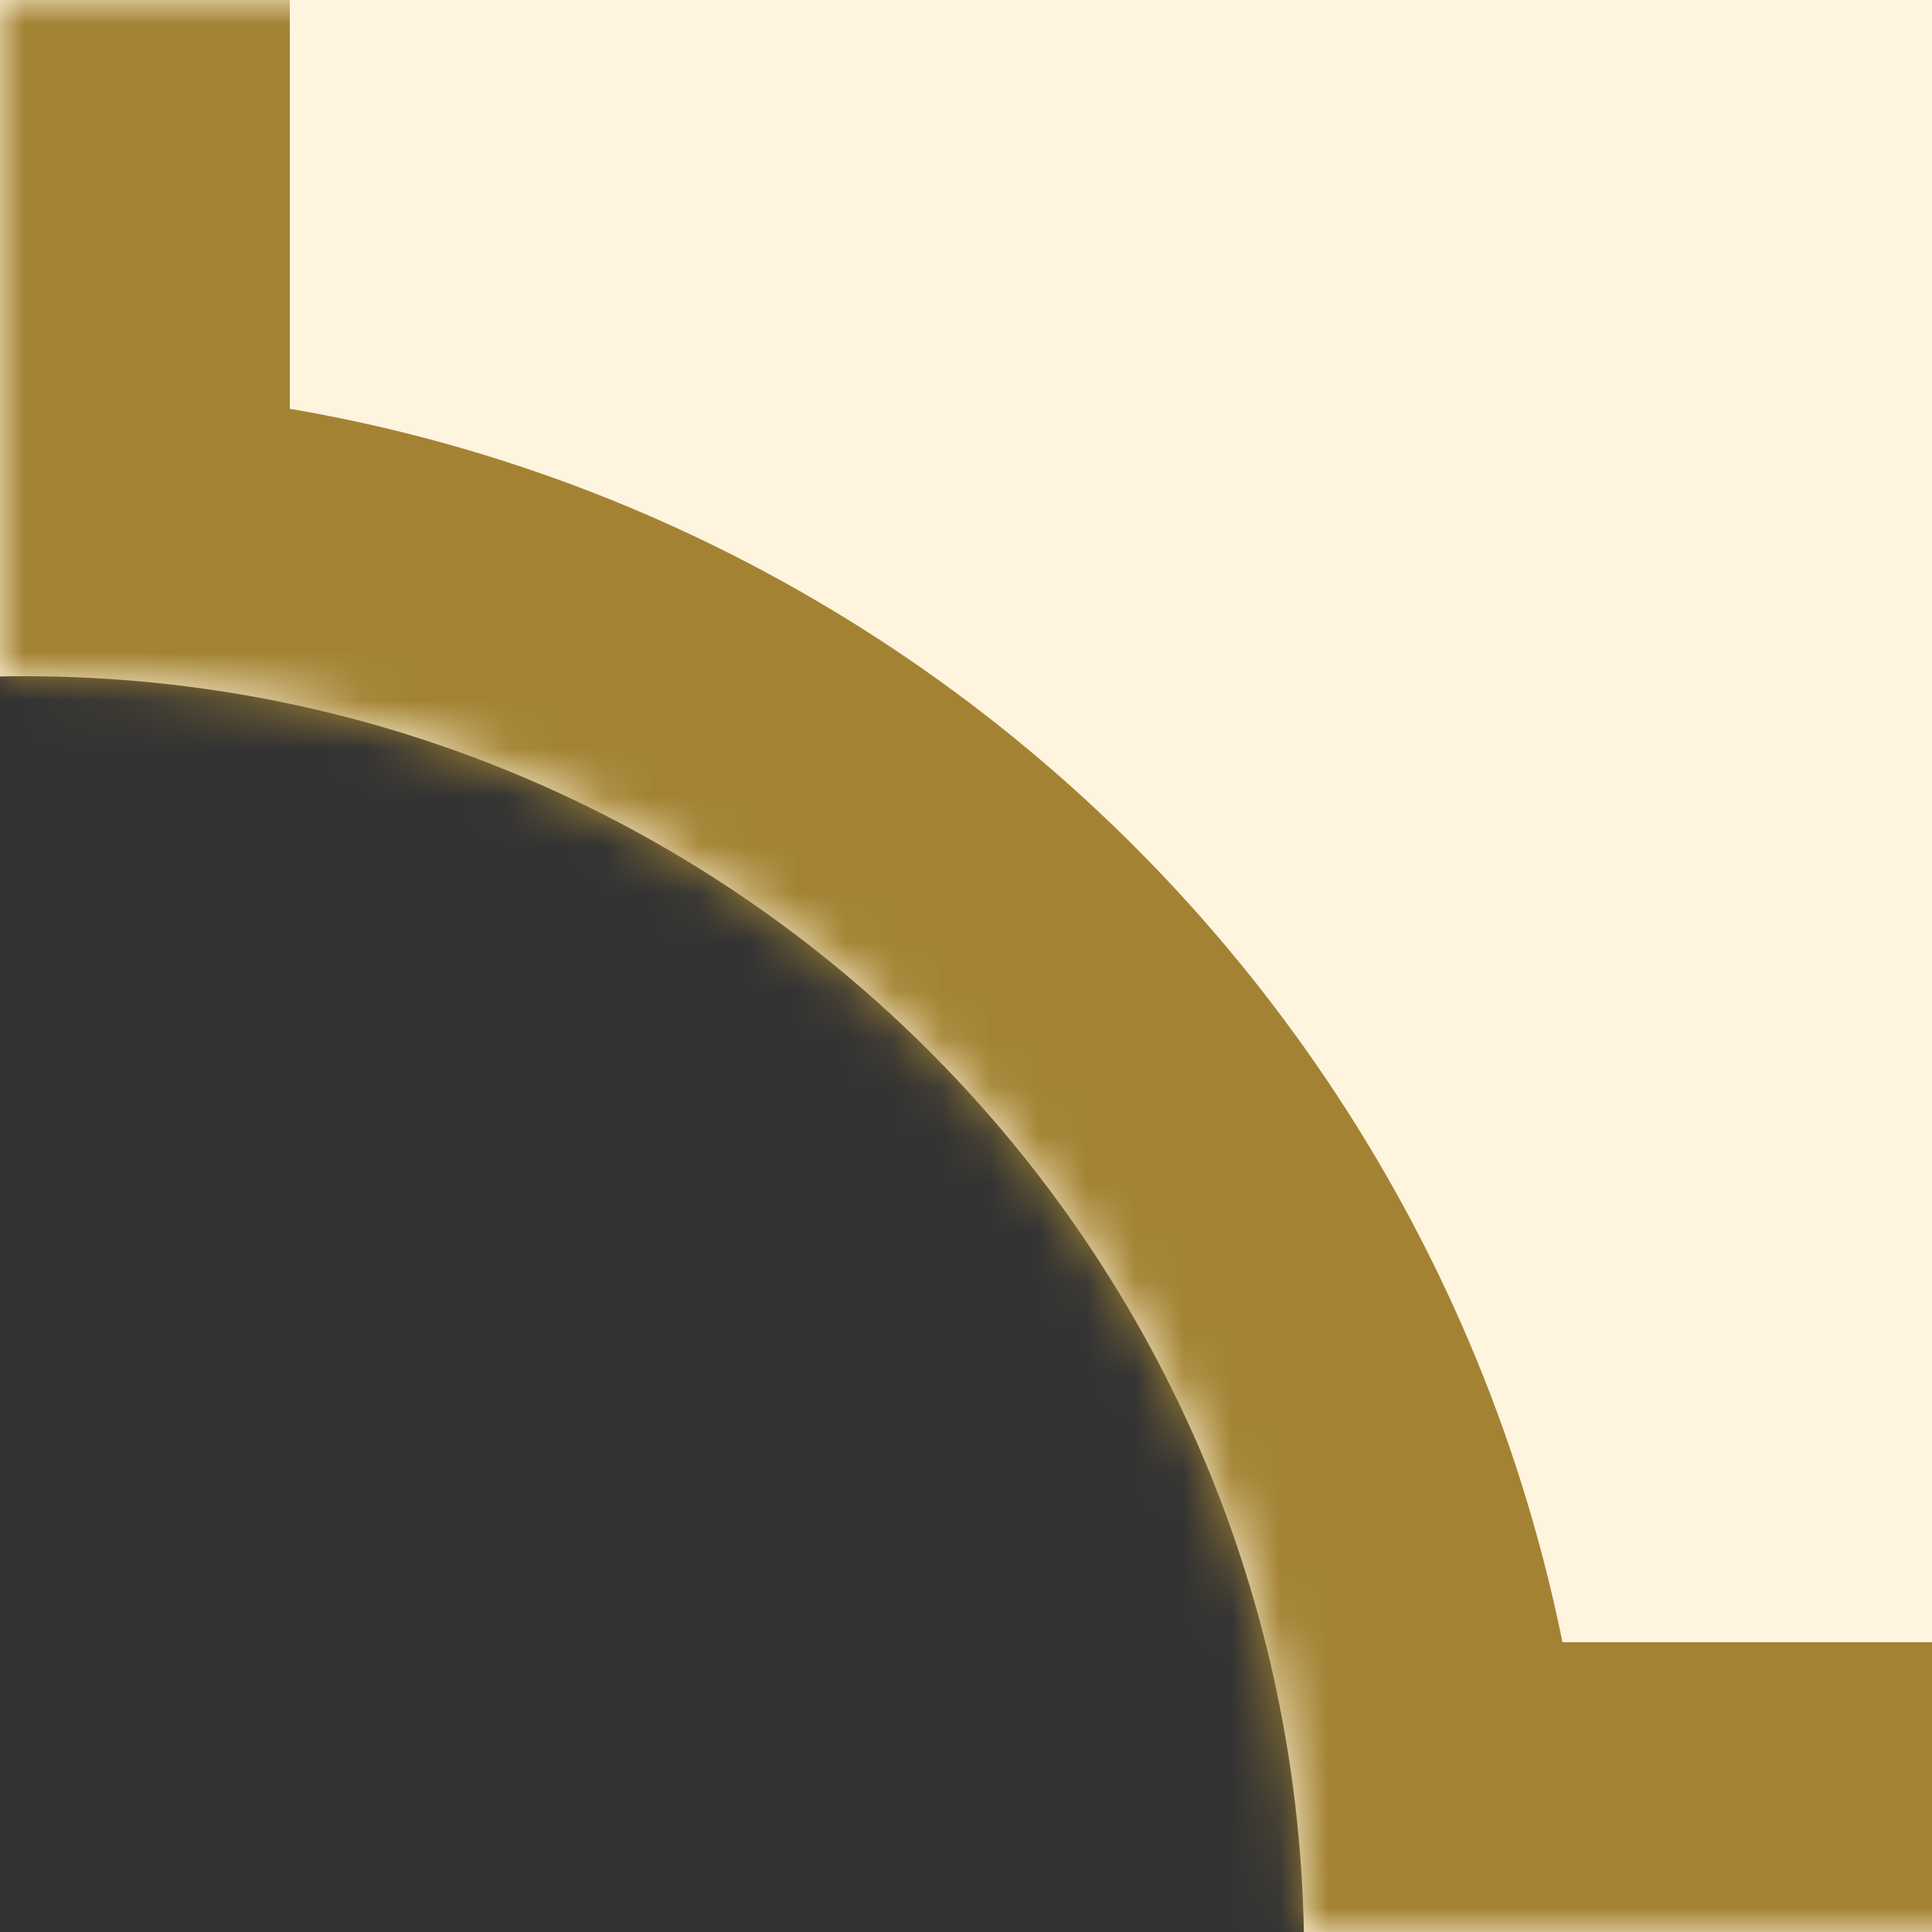 <svg width="40" height="40" viewBox="0 0 40 40" fill="none" xmlns="http://www.w3.org/2000/svg">
<rect x="0" y="0" width="40" height="40" fill="#333333" stroke="none"/>
<g clip-path="url(#clip0_235_378)">
<mask id="path-1-inside-1_235_378" fill="white">
<path fill-rule="evenodd" clip-rule="evenodd" d="M1000 -191.005C999.834 -191.002 999.667 -191 999.5 -191C984.864 -191 973 -202.864 973 -217.5C973 -217.667 973.002 -217.834 973.005 -218H26.995C26.998 -217.834 27 -217.667 27 -217.5C27 -202.864 15.136 -191 0.5 -191C0.333 -191 0.166 -191.002 0 -191.005V14.005C0.166 14.002 0.333 14 0.5 14C14.969 14 26.729 25.595 26.995 40H973.005C973.271 25.595 985.031 14 999.5 14C999.667 14 999.834 14.002 1000 14.005V-191.005Z"/>
</mask>
<path fill-rule="evenodd" clip-rule="evenodd" d="M1000 -191.005C999.834 -191.002 999.667 -191 999.5 -191C984.864 -191 973 -202.864 973 -217.5C973 -217.667 973.002 -217.834 973.005 -218H26.995C26.998 -217.834 27 -217.667 27 -217.5C27 -202.864 15.136 -191 0.5 -191C0.333 -191 0.166 -191.002 0 -191.005V14.005C0.166 14.002 0.333 14 0.5 14C14.969 14 26.729 25.595 26.995 40H973.005C973.271 25.595 985.031 14 999.5 14C999.667 14 999.834 14.002 1000 14.005V-191.005Z" fill="#FFF4DD"/>
<path d="M1000 -191.005H1006V-197.117L999.889 -197.004L1000 -191.005ZM973.005 -218L979.004 -217.89L979.116 -224H973.005V-218ZM26.995 -218V-224H20.883L20.996 -217.889L26.995 -218ZM0 -191.005L0.111 -197.004L-6 -197.117L-6 -191.005H0ZM0 14.005H-6V20.117L0.111 20.004L0 14.005ZM26.995 40L20.996 40.111L21.105 46H26.995V40ZM973.005 40V46H978.895L979.004 40.111L973.005 40ZM1000 14.005L999.889 20.004L1006 20.117V14.005H1000ZM999.5 -185C999.704 -185 999.908 -185.002 1000.11 -185.006L999.889 -197.004C999.76 -197.001 999.63 -197 999.5 -197V-185ZM967 -217.5C967 -199.551 981.551 -185 999.5 -185V-197C988.178 -197 979 -206.178 979 -217.5H967ZM967.006 -218.11C967.002 -217.908 967 -217.705 967 -217.5H979C979 -217.629 979.001 -217.759 979.004 -217.89L967.006 -218.11ZM26.995 -212H973.005V-224H26.995V-212ZM33 -217.5C33 -217.704 32.998 -217.908 32.994 -218.111L20.996 -217.889C20.999 -217.76 21 -217.63 21 -217.5H33ZM0.5 -185C18.449 -185 33 -199.551 33 -217.5H21C21 -206.178 11.822 -197 0.5 -197V-185ZM-0.111 -185.006C0.092 -185.002 0.296 -185 0.5 -185V-197C0.37 -197 0.24 -197.001 0.111 -197.004L-0.111 -185.006ZM6 14.005V-191.005H-6V14.005H6ZM0.5 8C0.296 8 0.092 8.002 -0.111 8.006L0.111 20.004C0.24 20.001 0.37 20 0.5 20V8ZM32.994 39.889C32.667 22.22 18.245 8 0.5 8V20C11.692 20 20.79 28.97 20.996 40.111L32.994 39.889ZM973.005 34H26.995V46H973.005V34ZM979.004 40.111C979.21 28.97 988.308 20 999.5 20V8C981.755 8 967.333 22.22 967.006 39.889L979.004 40.111ZM999.5 20C999.63 20 999.76 20.001 999.889 20.004L1000.11 8.006C999.908 8.002 999.704 8 999.5 8V20ZM994 -191.005V14.005H1006V-191.005H994Z" fill="#A38333" mask="url(#path-1-inside-1_235_378)"/>
</g>
<defs>
<clipPath id="clip0_235_378">
<rect width="40" height="40" fill="white"/>
</clipPath>
</defs>
</svg>
